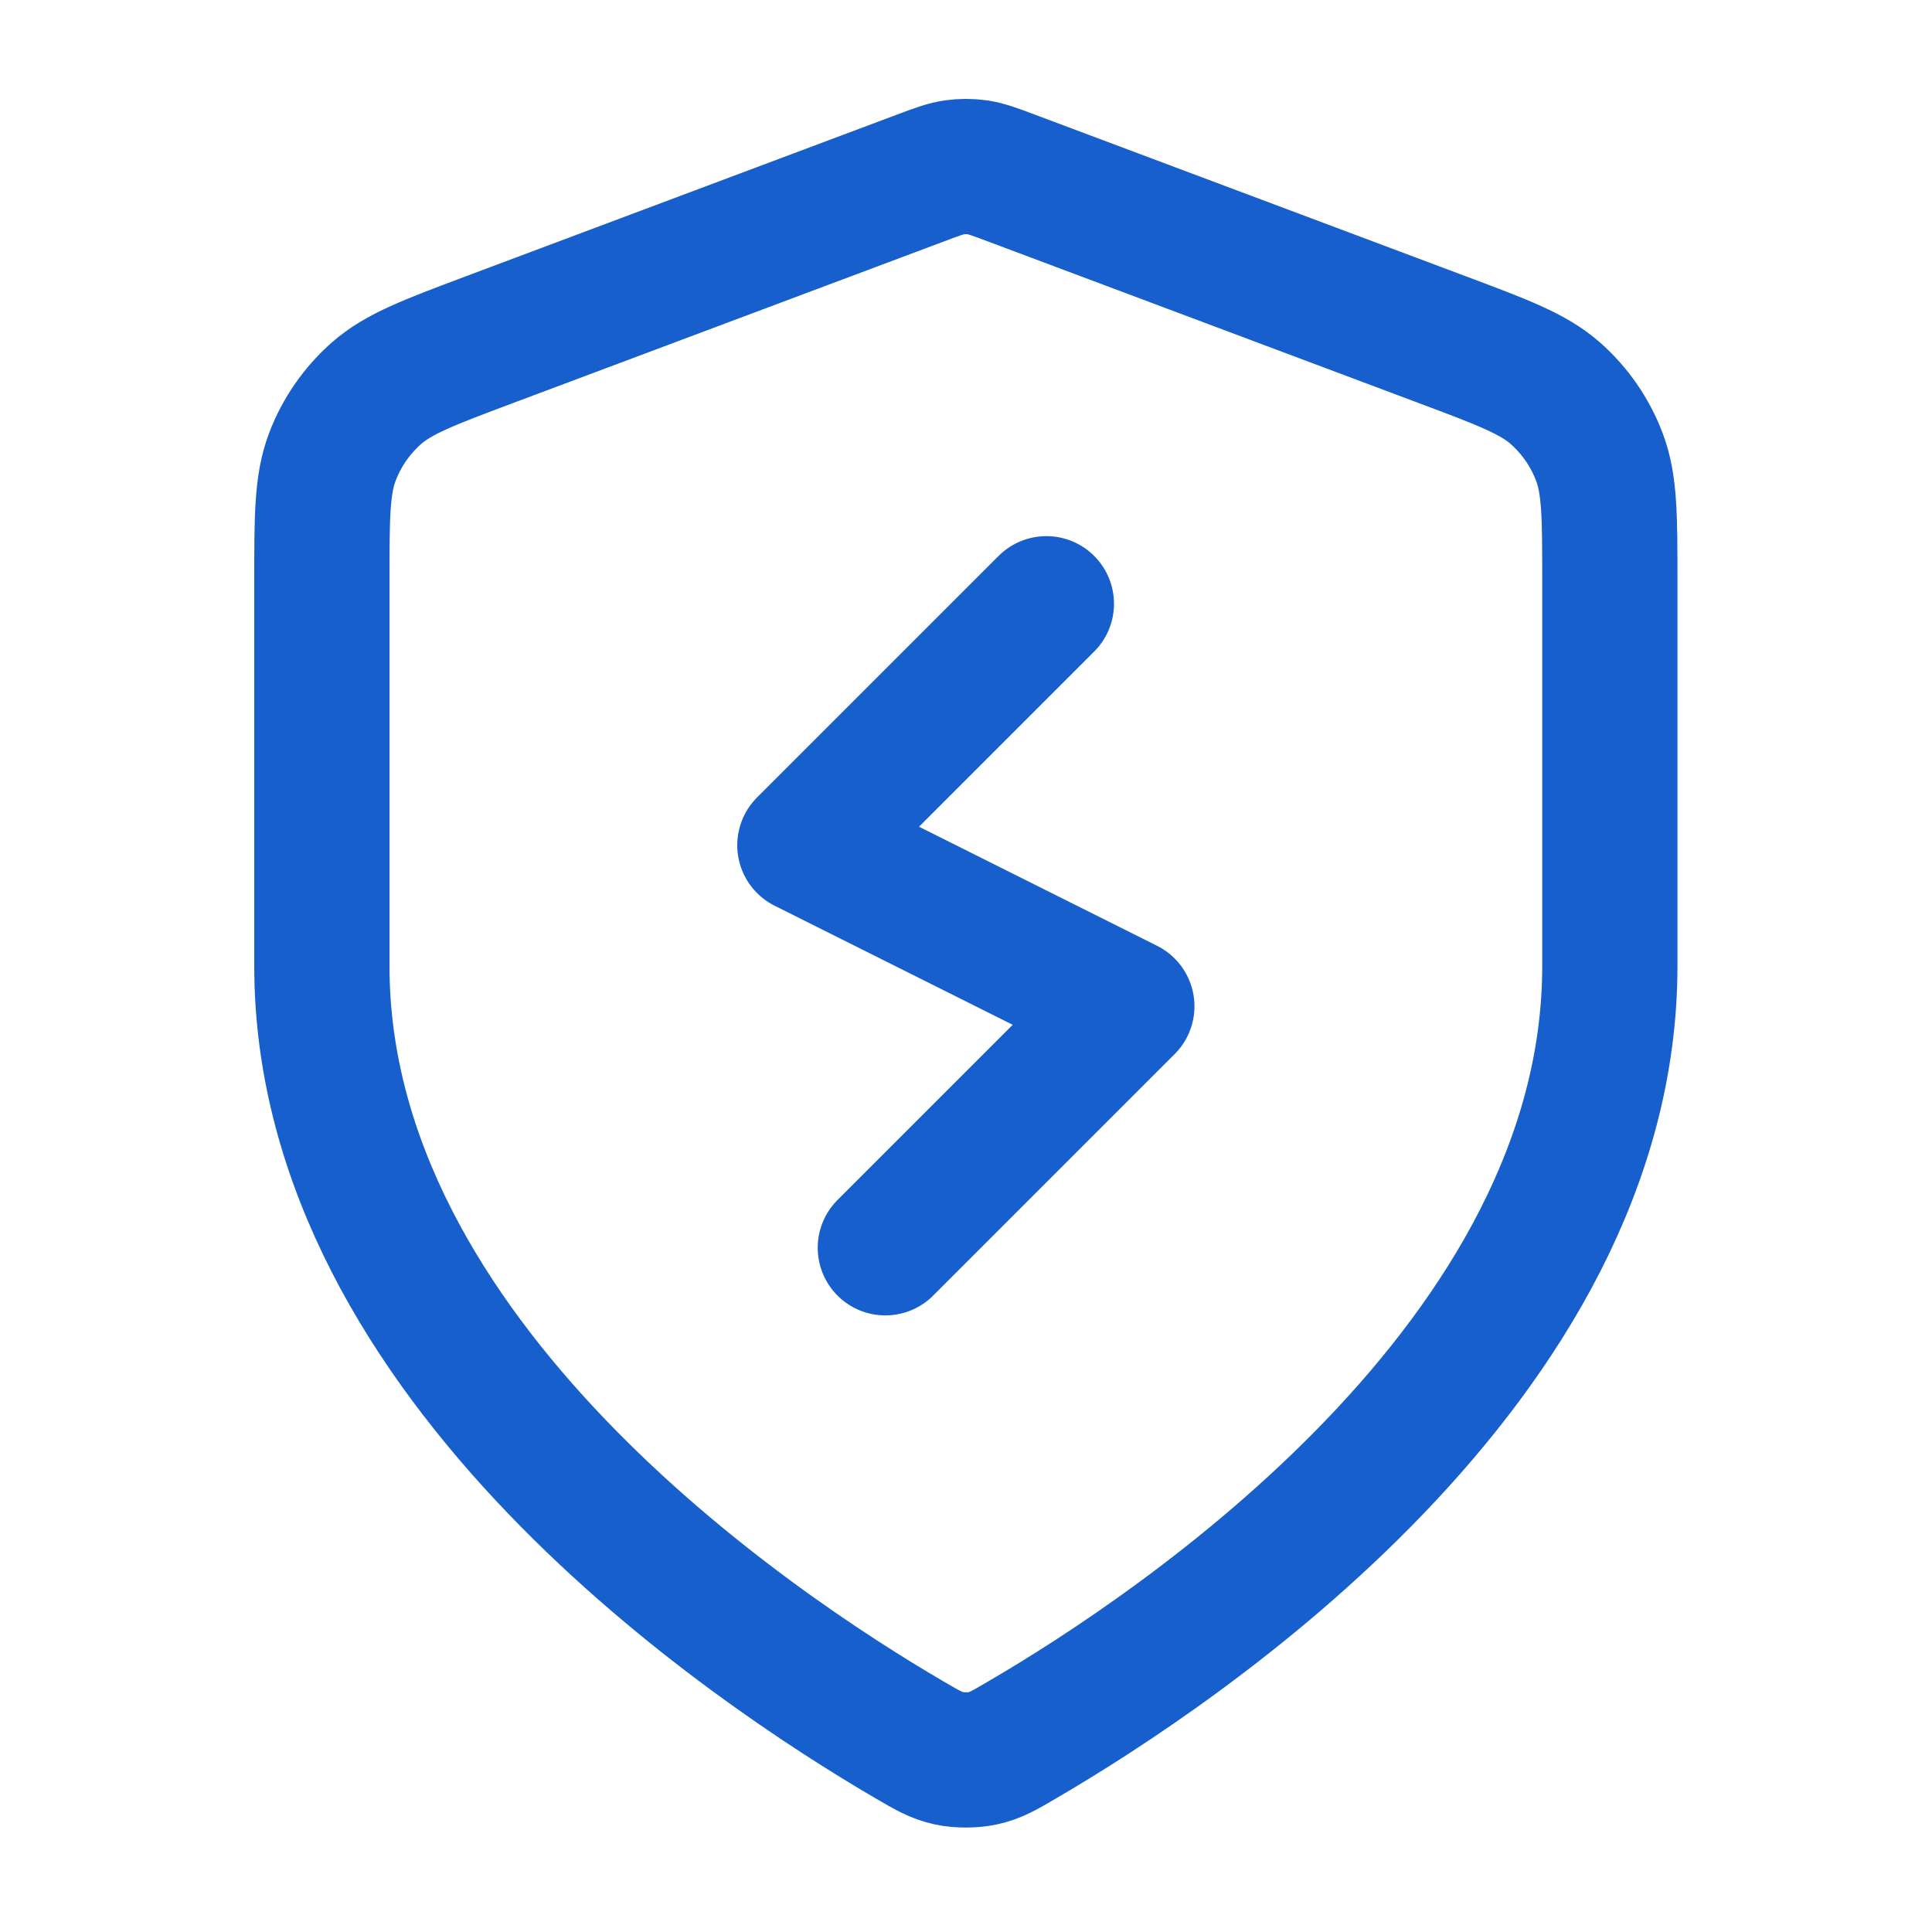 <svg width="20" height="20" viewBox="0 0 20 20" fill="none" xmlns="http://www.w3.org/2000/svg">
<path d="M10.832 6.25L8.332 8.75L11.665 10.417L9.165 12.917M16.665 10C16.665 14.09 12.204 17.065 10.58 18.012C10.396 18.12 10.304 18.174 10.173 18.202C10.072 18.224 9.925 18.224 9.824 18.202C9.694 18.174 9.602 18.12 9.417 18.012C7.794 17.065 3.332 14.09 3.332 10V6.015C3.332 5.348 3.332 5.015 3.441 4.729C3.537 4.476 3.694 4.25 3.897 4.071C4.127 3.869 4.439 3.752 5.062 3.518L9.531 1.842C9.704 1.777 9.79 1.745 9.88 1.732C9.959 1.721 10.039 1.721 10.118 1.732C10.207 1.745 10.294 1.777 10.467 1.842L14.935 3.518C15.559 3.752 15.871 3.869 16.101 4.071C16.304 4.25 16.46 4.476 16.556 4.729C16.665 5.015 16.665 5.348 16.665 6.015V10Z" stroke="#175FCC" stroke-width="1.4" stroke-linecap="round" stroke-linejoin="round"/>
</svg>
